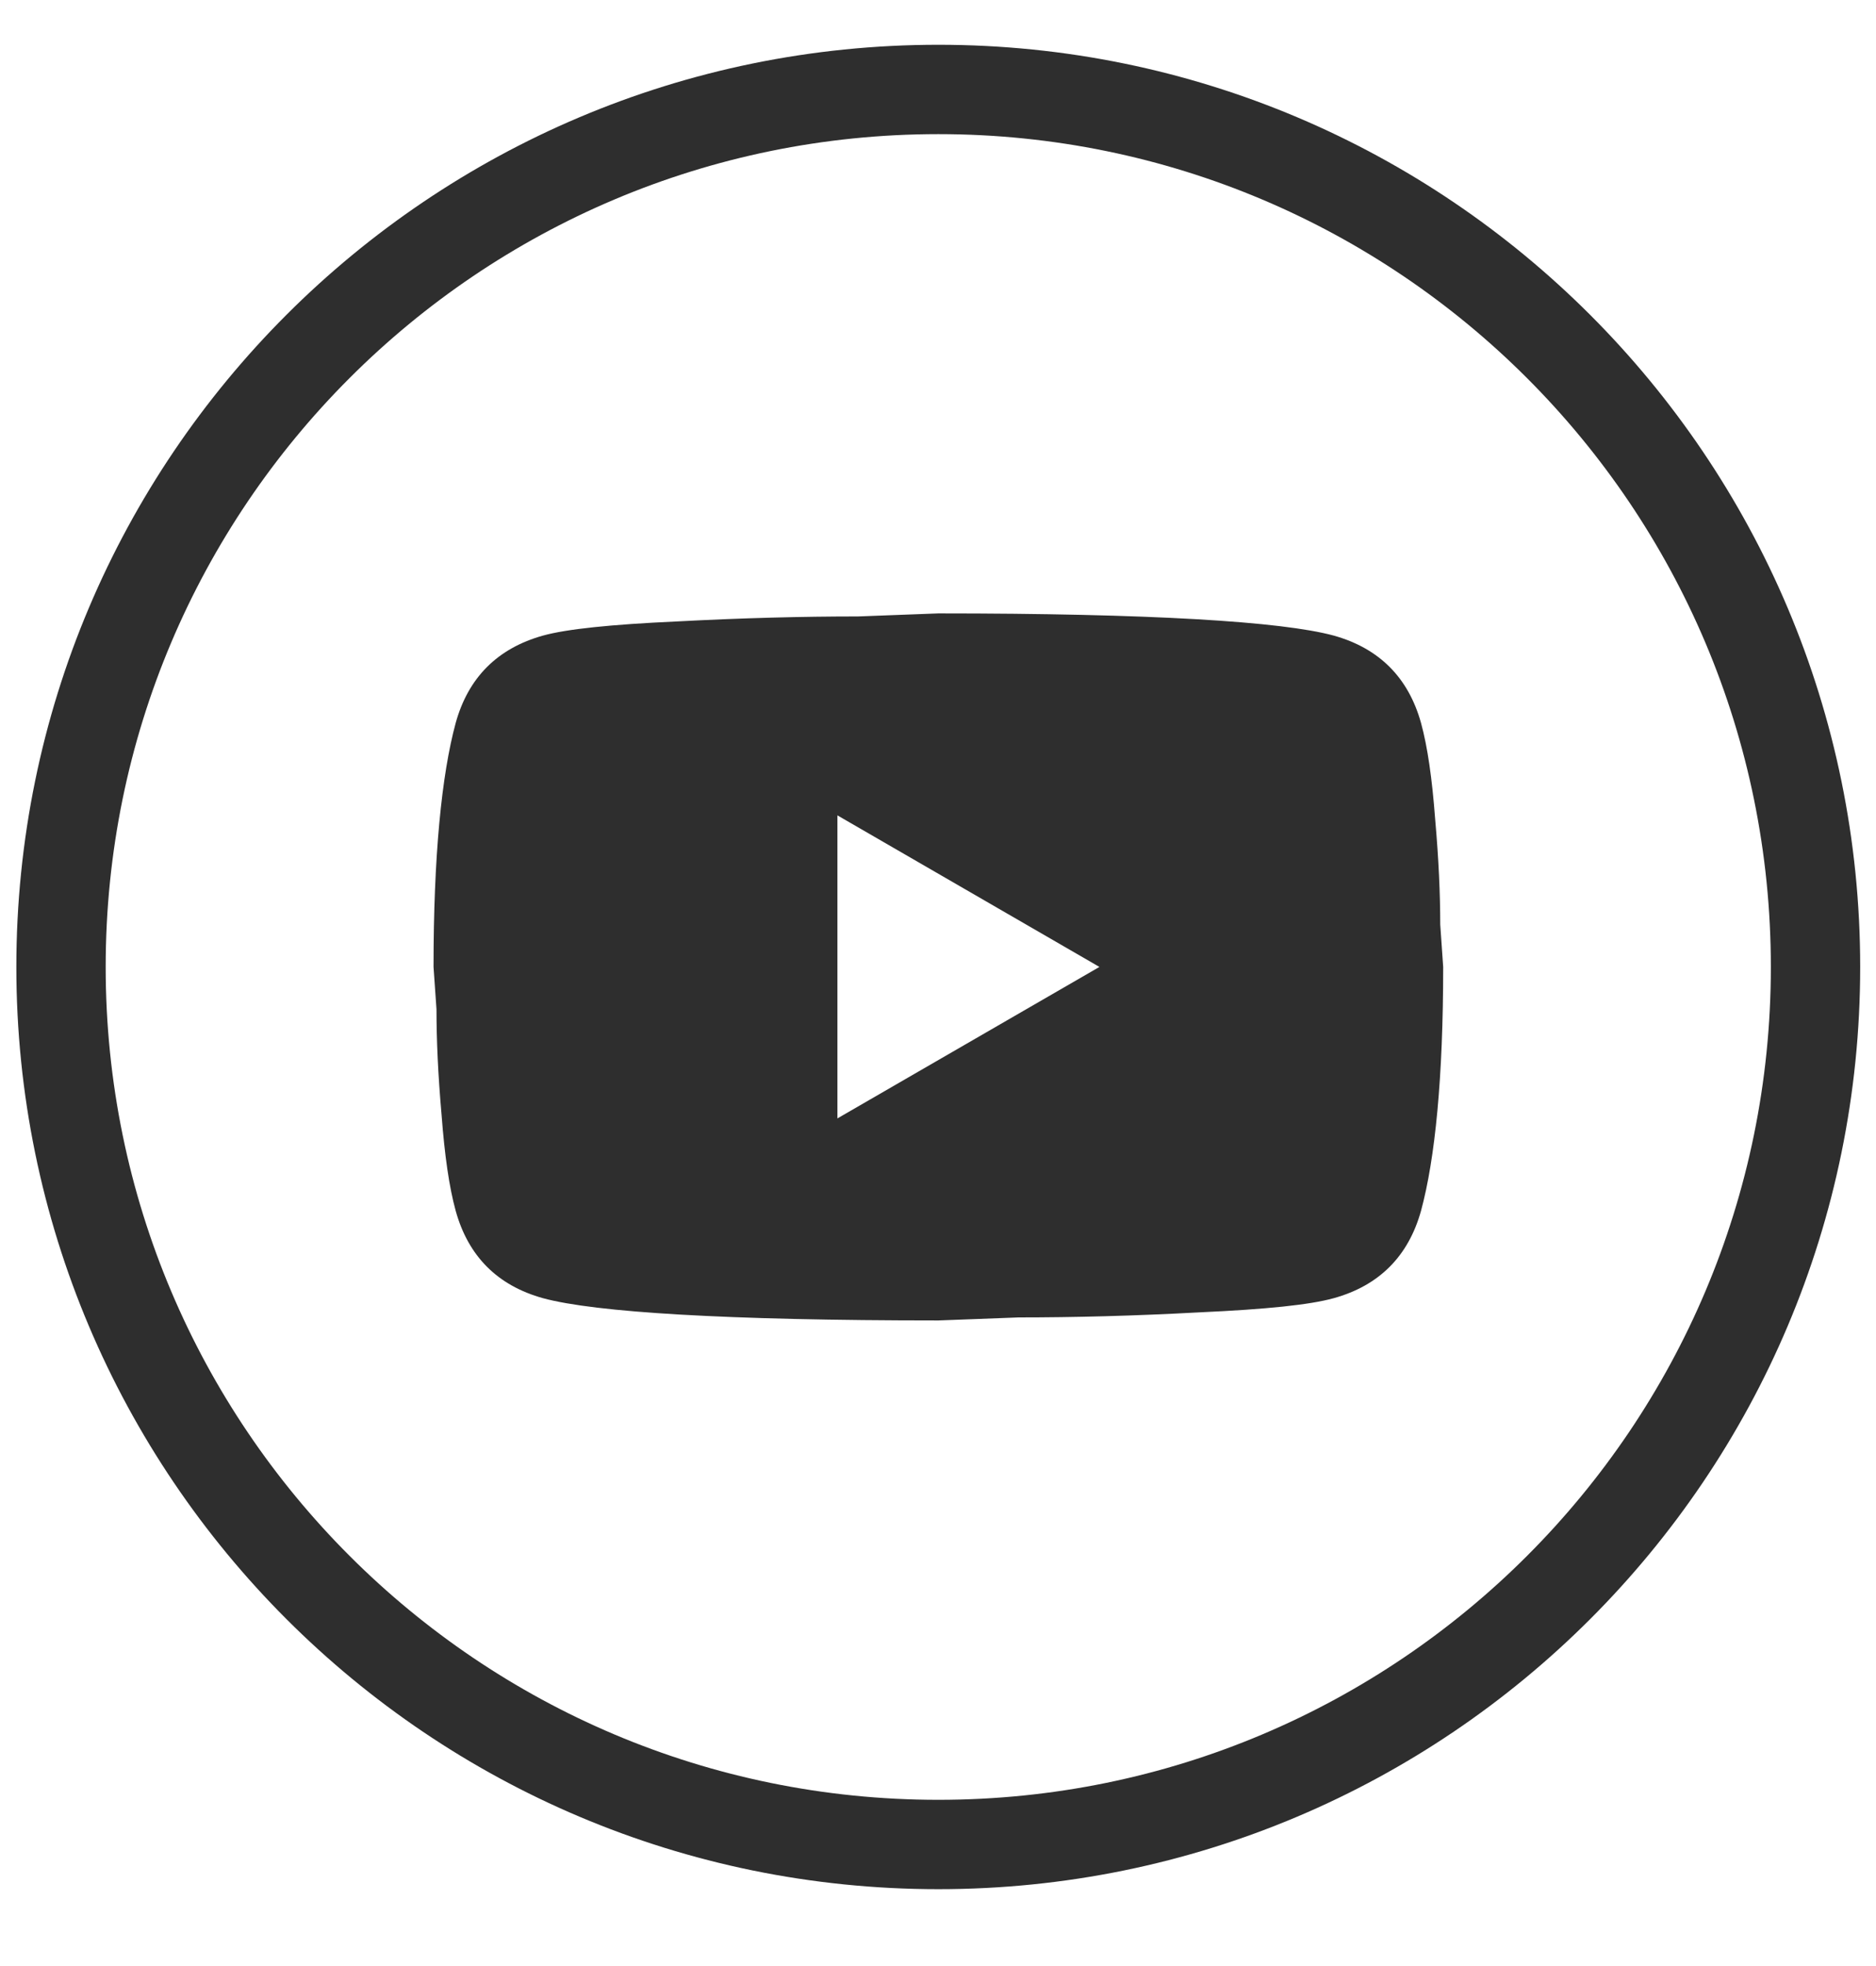 <svg width="21" height="22" viewBox="0 0 21 22" fill="none" xmlns="http://www.w3.org/2000/svg">
<path d="M10.504 1.001C15.927 1.001 20.323 5.398 20.323 10.821C20.323 16.244 15.927 20.64 10.504 20.64C5.08 20.64 0.684 16.244 0.683 10.821C0.683 5.397 5.08 1.001 10.504 1.001Z" stroke="#2E2E2E"/>
<path d="M9.374 12.515L12.307 10.82L9.374 9.124V12.515ZM15.907 8.09C15.98 8.356 16.031 8.712 16.065 9.164C16.105 9.616 16.122 10.006 16.122 10.345L16.155 10.82C16.155 12.057 16.065 12.967 15.907 13.549C15.765 14.058 15.438 14.386 14.929 14.527C14.663 14.601 14.177 14.651 13.431 14.685C12.697 14.725 12.024 14.742 11.403 14.742L10.504 14.776C8.136 14.776 6.661 14.685 6.079 14.527C5.57 14.386 5.242 14.058 5.101 13.549C5.028 13.284 4.977 12.928 4.943 12.476C4.903 12.023 4.886 11.633 4.886 11.294L4.853 10.82C4.853 9.582 4.943 8.672 5.101 8.09C5.242 7.581 5.57 7.254 6.079 7.112C6.345 7.039 6.831 6.988 7.577 6.954C8.311 6.915 8.984 6.898 9.605 6.898L10.504 6.864C12.872 6.864 14.347 6.954 14.929 7.112C15.438 7.254 15.765 7.581 15.907 8.09Z" fill="#2E2E2E"/>
</svg>
